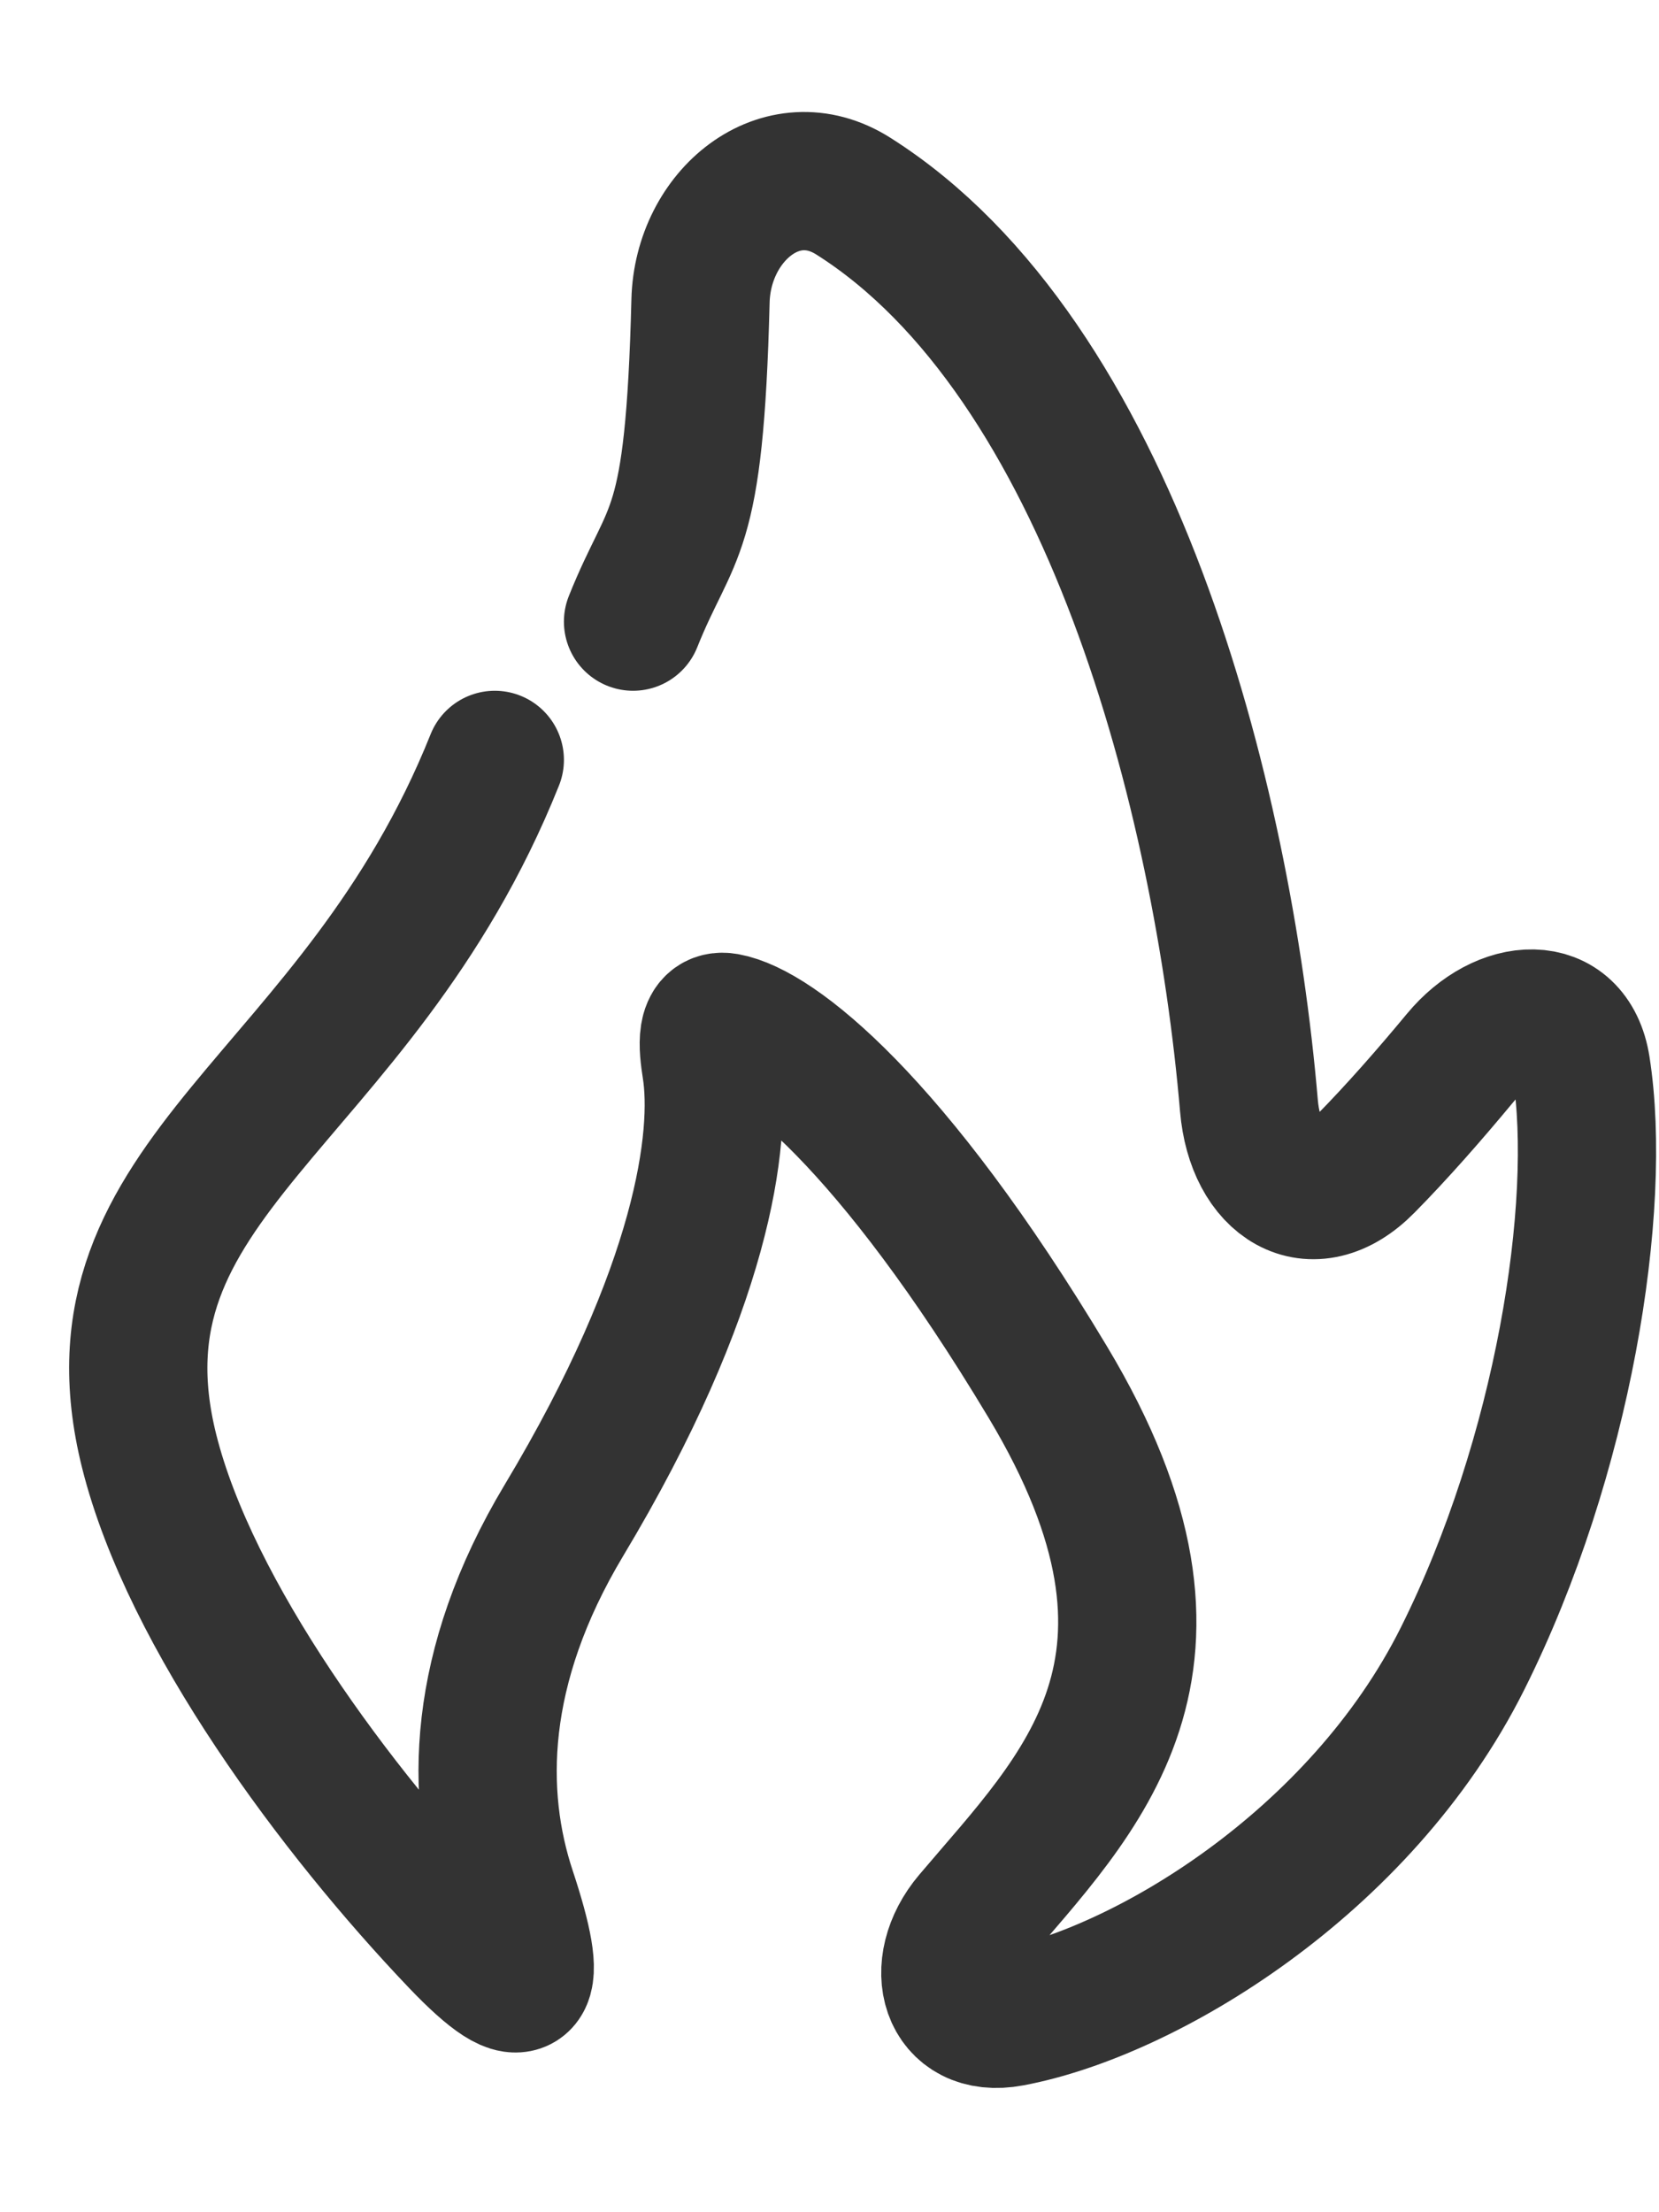<svg width="12" height="16" viewBox="0 0 12 16" fill="none" xmlns="http://www.w3.org/2000/svg">
<path id="Vector 1" d="M4.579 4.496C4.86 3.793 5.023 3.921 5.067 2.177C5.082 1.559 5.651 1.088 6.173 1.419C8.029 2.594 8.843 5.758 9.034 7.998C9.081 8.549 9.489 8.813 9.876 8.419C10.104 8.188 10.344 7.914 10.562 7.651C10.87 7.279 11.362 7.242 11.437 7.719C11.595 8.723 11.309 10.537 10.579 11.996C9.838 13.478 8.275 14.411 7.31 14.591C6.867 14.675 6.739 14.226 7.031 13.882C7.801 12.972 8.807 12.042 7.579 9.996C6.446 8.107 5.598 7.455 5.251 7.393C5.098 7.366 5.12 7.569 5.144 7.722C5.224 8.227 5.086 9.318 4.079 10.996C3.441 12.06 3.434 12.982 3.668 13.687C3.902 14.393 3.831 14.568 3.318 14.03C2.436 13.105 1.376 11.683 1.079 10.496C0.579 8.496 2.579 7.996 3.579 5.496" stroke="#333333" stroke-linecap="round"/>
</svg>
